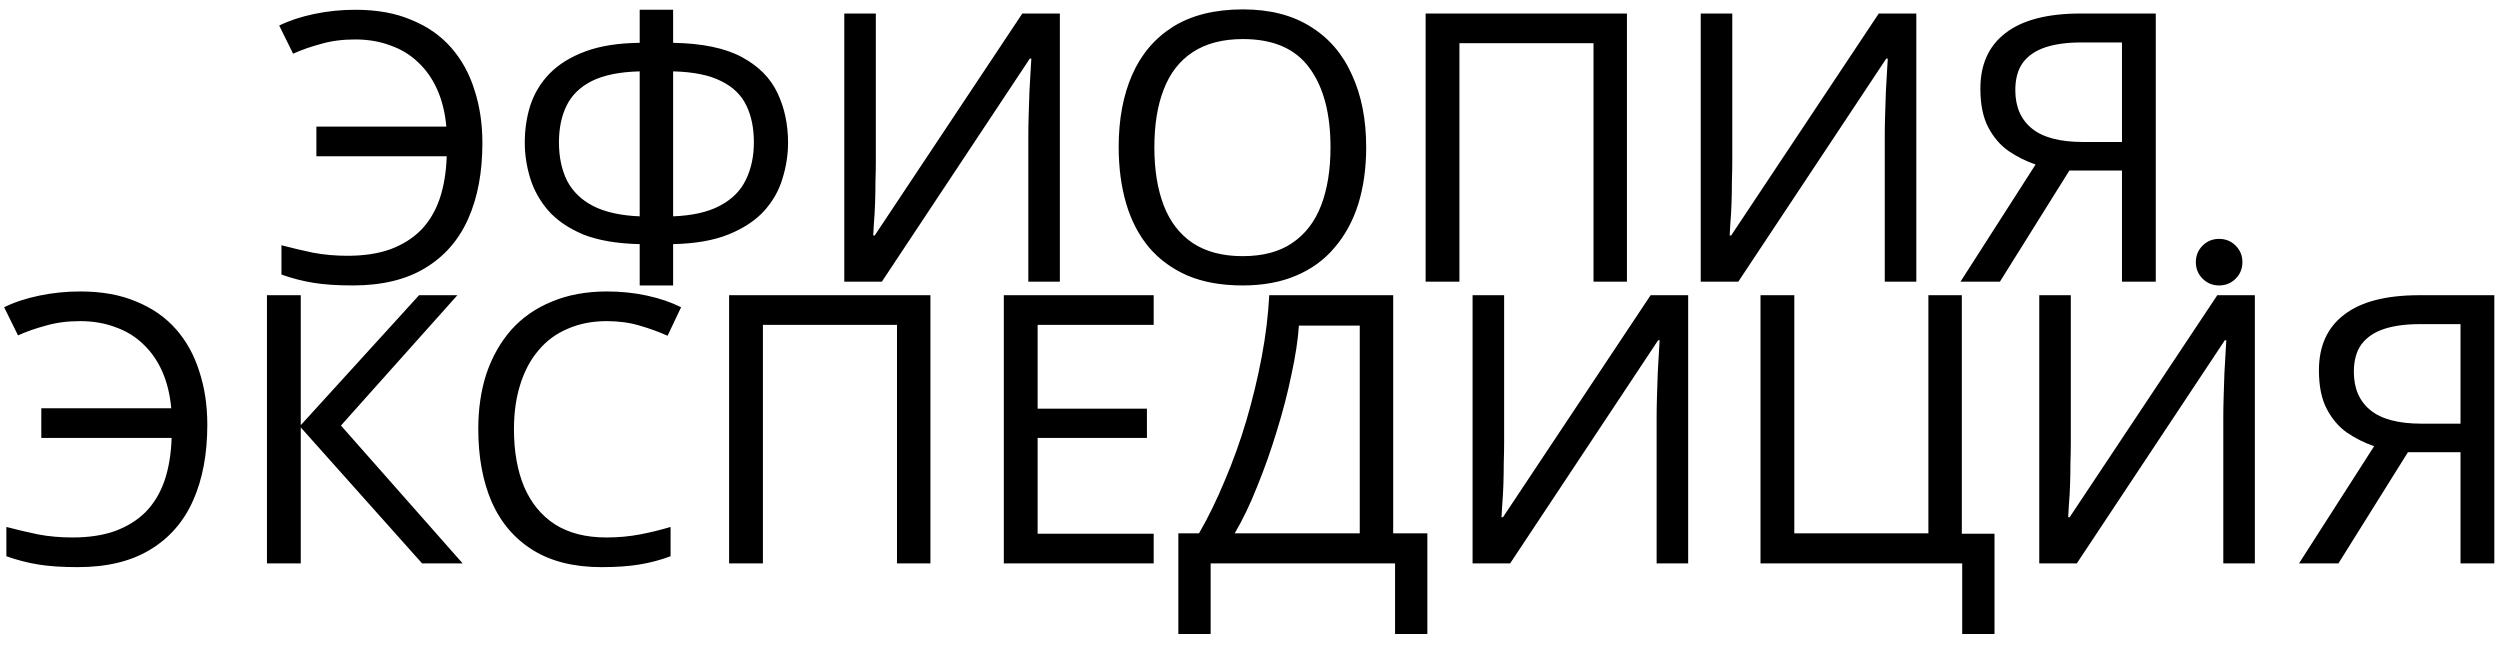 <?xml version="1.0" encoding="UTF-8"?> <svg xmlns="http://www.w3.org/2000/svg" width="213" height="55" viewBox="0 0 213 55" fill="none"><path d="M30.252 3.36C29.186 3.36 28.215 3.488 27.34 3.744C26.465 3.979 25.676 4.256 24.972 4.576L23.788 2.176C24.663 1.749 25.666 1.419 26.796 1.184C27.927 0.949 29.09 0.832 30.284 0.832C32.119 0.832 33.708 1.12 35.052 1.696C36.417 2.251 37.548 3.04 38.444 4.064C39.34 5.088 40.002 6.293 40.428 7.68C40.876 9.045 41.1 10.549 41.1 12.192C41.1 14.688 40.695 16.843 39.884 18.656C39.074 20.469 37.847 21.867 36.204 22.848C34.583 23.829 32.535 24.32 30.06 24.32C28.738 24.32 27.617 24.245 26.7 24.096C25.783 23.947 24.876 23.712 23.98 23.392V20.896C24.876 21.131 25.783 21.344 26.7 21.536C27.617 21.707 28.588 21.792 29.612 21.792C30.999 21.792 32.204 21.611 33.228 21.248C34.273 20.864 35.148 20.32 35.852 19.616C36.556 18.891 37.09 18.005 37.452 16.96C37.815 15.893 38.017 14.677 38.06 13.312H26.956V10.784H38.028C37.922 9.611 37.666 8.565 37.26 7.648C36.855 6.731 36.311 5.952 35.628 5.312C34.967 4.672 34.178 4.192 33.26 3.872C32.364 3.531 31.361 3.36 30.252 3.36ZM57.35 0.832V3.648C59.825 3.691 61.777 4.096 63.206 4.864C64.635 5.632 65.649 6.656 66.246 7.936C66.844 9.195 67.142 10.603 67.142 12.16C67.142 13.184 66.982 14.208 66.662 15.232C66.364 16.235 65.841 17.152 65.094 17.984C64.347 18.795 63.345 19.456 62.086 19.968C60.828 20.48 59.249 20.757 57.35 20.8V24.32H54.502V20.8C52.561 20.757 50.95 20.48 49.67 19.968C48.411 19.435 47.419 18.752 46.694 17.92C45.969 17.067 45.457 16.139 45.158 15.136C44.859 14.133 44.71 13.141 44.71 12.16C44.71 11.029 44.87 9.963 45.19 8.96C45.532 7.936 46.075 7.04 46.822 6.272C47.59 5.483 48.603 4.853 49.862 4.384C51.121 3.915 52.667 3.669 54.502 3.648V0.832H57.35ZM54.502 6.08C52.795 6.123 51.43 6.4 50.406 6.912C49.404 7.424 48.689 8.128 48.262 9.024C47.836 9.899 47.622 10.933 47.622 12.128C47.622 13.387 47.857 14.485 48.326 15.424C48.817 16.341 49.563 17.056 50.566 17.568C51.59 18.08 52.902 18.368 54.502 18.432V6.08ZM57.35 18.432C58.993 18.368 60.316 18.069 61.318 17.536C62.342 17.003 63.078 16.277 63.526 15.36C63.995 14.421 64.23 13.344 64.23 12.128C64.23 10.912 64.017 9.867 63.59 8.992C63.163 8.096 62.449 7.403 61.446 6.912C60.444 6.4 59.078 6.123 57.35 6.08V18.432ZM71.933 1.152H74.621V13.696C74.621 14.229 74.61 14.816 74.589 15.456C74.589 16.075 74.578 16.693 74.557 17.312C74.535 17.931 74.504 18.485 74.461 18.976C74.439 19.445 74.418 19.808 74.397 20.064H74.525L87.101 1.152H90.301V24H87.613V11.584C87.613 11.008 87.624 10.389 87.645 9.728C87.666 9.045 87.688 8.395 87.709 7.776C87.751 7.136 87.784 6.571 87.805 6.08C87.826 5.589 87.847 5.227 87.869 4.992H87.741L75.133 24H71.933V1.152ZM116.399 12.544C116.399 14.315 116.175 15.925 115.727 17.376C115.279 18.805 114.607 20.043 113.711 21.088C112.837 22.133 111.738 22.933 110.415 23.488C109.114 24.043 107.599 24.32 105.871 24.32C104.079 24.32 102.522 24.043 101.199 23.488C99.877 22.912 98.778 22.112 97.903 21.088C97.029 20.043 96.378 18.795 95.951 17.344C95.525 15.893 95.311 14.283 95.311 12.512C95.311 10.165 95.695 8.117 96.463 6.368C97.231 4.619 98.394 3.253 99.951 2.272C101.53 1.291 103.514 0.8 105.903 0.8C108.186 0.8 110.106 1.291 111.663 2.272C113.221 3.232 114.394 4.597 115.183 6.368C115.994 8.117 116.399 10.176 116.399 12.544ZM98.351 12.544C98.351 14.464 98.618 16.117 99.151 17.504C99.685 18.891 100.506 19.957 101.615 20.704C102.746 21.451 104.165 21.824 105.871 21.824C107.599 21.824 109.007 21.451 110.095 20.704C111.205 19.957 112.026 18.891 112.559 17.504C113.093 16.117 113.359 14.464 113.359 12.544C113.359 9.664 112.762 7.413 111.567 5.792C110.373 4.149 108.485 3.328 105.903 3.328C104.175 3.328 102.746 3.701 101.615 4.448C100.506 5.173 99.685 6.229 99.151 7.616C98.618 8.981 98.351 10.624 98.351 12.544ZM121.463 24V1.152H138.615V24H135.767V3.68H124.343V24H121.463ZM144.902 1.152H147.59V13.696C147.59 14.229 147.579 14.816 147.558 15.456C147.558 16.075 147.547 16.693 147.526 17.312C147.504 17.931 147.472 18.485 147.43 18.976C147.408 19.445 147.387 19.808 147.366 20.064H147.494L160.07 1.152H163.27V24H160.582V11.584C160.582 11.008 160.592 10.389 160.614 9.728C160.635 9.045 160.656 8.395 160.678 7.776C160.72 7.136 160.752 6.571 160.774 6.08C160.795 5.589 160.816 5.227 160.838 4.992H160.71L148.102 24H144.902V1.152ZM176.312 14.528L170.392 24H167.032L173.432 14.016C172.621 13.739 171.853 13.355 171.128 12.864C170.424 12.373 169.848 11.701 169.4 10.848C168.952 9.995 168.728 8.896 168.728 7.552C168.728 5.483 169.443 3.904 170.872 2.816C172.301 1.707 174.435 1.152 177.272 1.152H183.672V24H180.792V14.528H176.312ZM177.336 3.616C176.12 3.616 175.096 3.755 174.264 4.032C173.432 4.309 172.792 4.747 172.344 5.344C171.917 5.941 171.704 6.72 171.704 7.68C171.704 9.088 172.173 10.176 173.112 10.944C174.051 11.712 175.501 12.096 177.464 12.096H180.792V3.616H177.336ZM187.662 23.744C187.278 23.36 187.086 22.891 187.086 22.336C187.086 21.781 187.278 21.312 187.662 20.928C188.046 20.544 188.515 20.352 189.07 20.352C189.624 20.352 190.094 20.544 190.478 20.928C190.862 21.312 191.054 21.781 191.054 22.336C191.054 22.891 190.862 23.36 190.478 23.744C190.094 24.128 189.624 24.32 189.07 24.32C188.515 24.32 188.046 24.128 187.662 23.744ZM6.815 27.36C5.748 27.36 4.777 27.488 3.903 27.744C3.028 27.979 2.239 28.256 1.535 28.576L0.351 26.176C1.225 25.749 2.228 25.419 3.359 25.184C4.489 24.949 5.652 24.832 6.847 24.832C8.681 24.832 10.271 25.12 11.615 25.696C12.98 26.251 14.111 27.04 15.007 28.064C15.903 29.088 16.564 30.293 16.991 31.68C17.439 33.045 17.663 34.549 17.663 36.192C17.663 38.688 17.257 40.843 16.447 42.656C15.636 44.469 14.409 45.867 12.767 46.848C11.145 47.829 9.097 48.32 6.623 48.32C5.3 48.32 4.18 48.245 3.263 48.096C2.345 47.947 1.439 47.712 0.543 47.392V44.896C1.439 45.131 2.345 45.344 3.263 45.536C4.18 45.707 5.151 45.792 6.175 45.792C7.561 45.792 8.767 45.611 9.791 45.248C10.836 44.864 11.711 44.32 12.415 43.616C13.119 42.891 13.652 42.005 14.015 40.96C14.377 39.893 14.58 38.677 14.623 37.312H3.519V34.784H14.591C14.484 33.611 14.228 32.565 13.823 31.648C13.417 30.731 12.873 29.952 12.191 29.312C11.529 28.672 10.74 28.192 9.823 27.872C8.927 27.531 7.924 27.36 6.815 27.36ZM39.417 48H35.961L25.625 36.416V48H22.745V25.152H25.625V36.224L35.705 25.152H38.969L29.049 36.256L39.417 48ZM51.693 27.36C50.477 27.36 49.378 27.573 48.397 28C47.416 28.405 46.584 29.013 45.901 29.824C45.218 30.613 44.696 31.584 44.333 32.736C43.97 33.867 43.789 35.147 43.789 36.576C43.789 38.453 44.077 40.085 44.653 41.472C45.25 42.859 46.125 43.925 47.277 44.672C48.45 45.419 49.911 45.792 51.661 45.792C52.663 45.792 53.613 45.707 54.509 45.536C55.405 45.365 56.279 45.152 57.133 44.896V47.392C56.279 47.712 55.394 47.947 54.477 48.096C53.581 48.245 52.504 48.32 51.245 48.32C48.919 48.32 46.978 47.84 45.421 46.88C43.864 45.92 42.69 44.555 41.901 42.784C41.133 41.013 40.749 38.933 40.749 36.544C40.749 34.816 40.983 33.237 41.453 31.808C41.944 30.379 42.648 29.141 43.565 28.096C44.504 27.051 45.656 26.251 47.021 25.696C48.386 25.12 49.954 24.832 51.725 24.832C52.898 24.832 54.029 24.949 55.117 25.184C56.205 25.419 57.175 25.749 58.029 26.176L56.877 28.608C56.173 28.288 55.383 28 54.509 27.744C53.656 27.488 52.717 27.36 51.693 27.36ZM62.12 48V25.152H79.272V48H76.424V27.68H65V48H62.12ZM98.294 48H85.526V25.152H98.294V27.68H88.406V34.816H97.718V37.312H88.406V45.472H98.294V48ZM118.699 25.152V45.44H121.611V54.016H118.859V48H103.147V54.016H100.395V45.44H102.155C102.923 44.117 103.648 42.635 104.331 40.992C105.035 39.349 105.654 37.632 106.187 35.84C106.72 34.027 107.158 32.213 107.499 30.4C107.84 28.587 108.054 26.837 108.139 25.152H118.699ZM110.667 27.744C110.582 28.981 110.368 30.379 110.027 31.936C109.707 33.493 109.291 35.093 108.779 36.736C108.288 38.357 107.734 39.925 107.115 41.44C106.518 42.955 105.878 44.288 105.195 45.44H115.851V27.744H110.667ZM125.464 25.152H128.152V37.696C128.152 38.229 128.141 38.816 128.12 39.456C128.12 40.075 128.109 40.693 128.088 41.312C128.067 41.931 128.035 42.485 127.992 42.976C127.971 43.445 127.949 43.808 127.928 44.064H128.056L140.632 25.152H143.832V48H141.144V35.584C141.144 35.008 141.155 34.389 141.176 33.728C141.197 33.045 141.219 32.395 141.24 31.776C141.283 31.136 141.315 30.571 141.336 30.08C141.357 29.589 141.379 29.227 141.4 28.992H141.272L128.664 48H125.464V25.152ZM169.931 45.472V54.016H167.179V48H149.995V25.152H152.875V45.44H164.299V25.152H167.147V45.472H169.931ZM173.745 25.152H176.433V37.696C176.433 38.229 176.423 38.816 176.401 39.456C176.401 40.075 176.391 40.693 176.369 41.312C176.348 41.931 176.316 42.485 176.273 42.976C176.252 43.445 176.231 43.808 176.209 44.064H176.337L188.913 25.152H192.113V48H189.425V35.584C189.425 35.008 189.436 34.389 189.457 33.728C189.479 33.045 189.5 32.395 189.521 31.776C189.564 31.136 189.596 30.571 189.617 30.08C189.639 29.589 189.66 29.227 189.681 28.992H189.553L176.945 48H173.745V25.152ZM205.156 38.528L199.236 48H195.876L202.276 38.016C201.465 37.739 200.697 37.355 199.972 36.864C199.268 36.373 198.692 35.701 198.244 34.848C197.796 33.995 197.572 32.896 197.572 31.552C197.572 29.483 198.287 27.904 199.716 26.816C201.145 25.707 203.279 25.152 206.116 25.152H212.516V48H209.636V38.528H205.156ZM206.18 27.616C204.964 27.616 203.94 27.755 203.108 28.032C202.276 28.309 201.636 28.747 201.188 29.344C200.761 29.941 200.548 30.72 200.548 31.68C200.548 33.088 201.017 34.176 201.956 34.944C202.895 35.712 204.345 36.096 206.308 36.096H209.636V27.616H206.18Z" fill="black"></path></svg> 